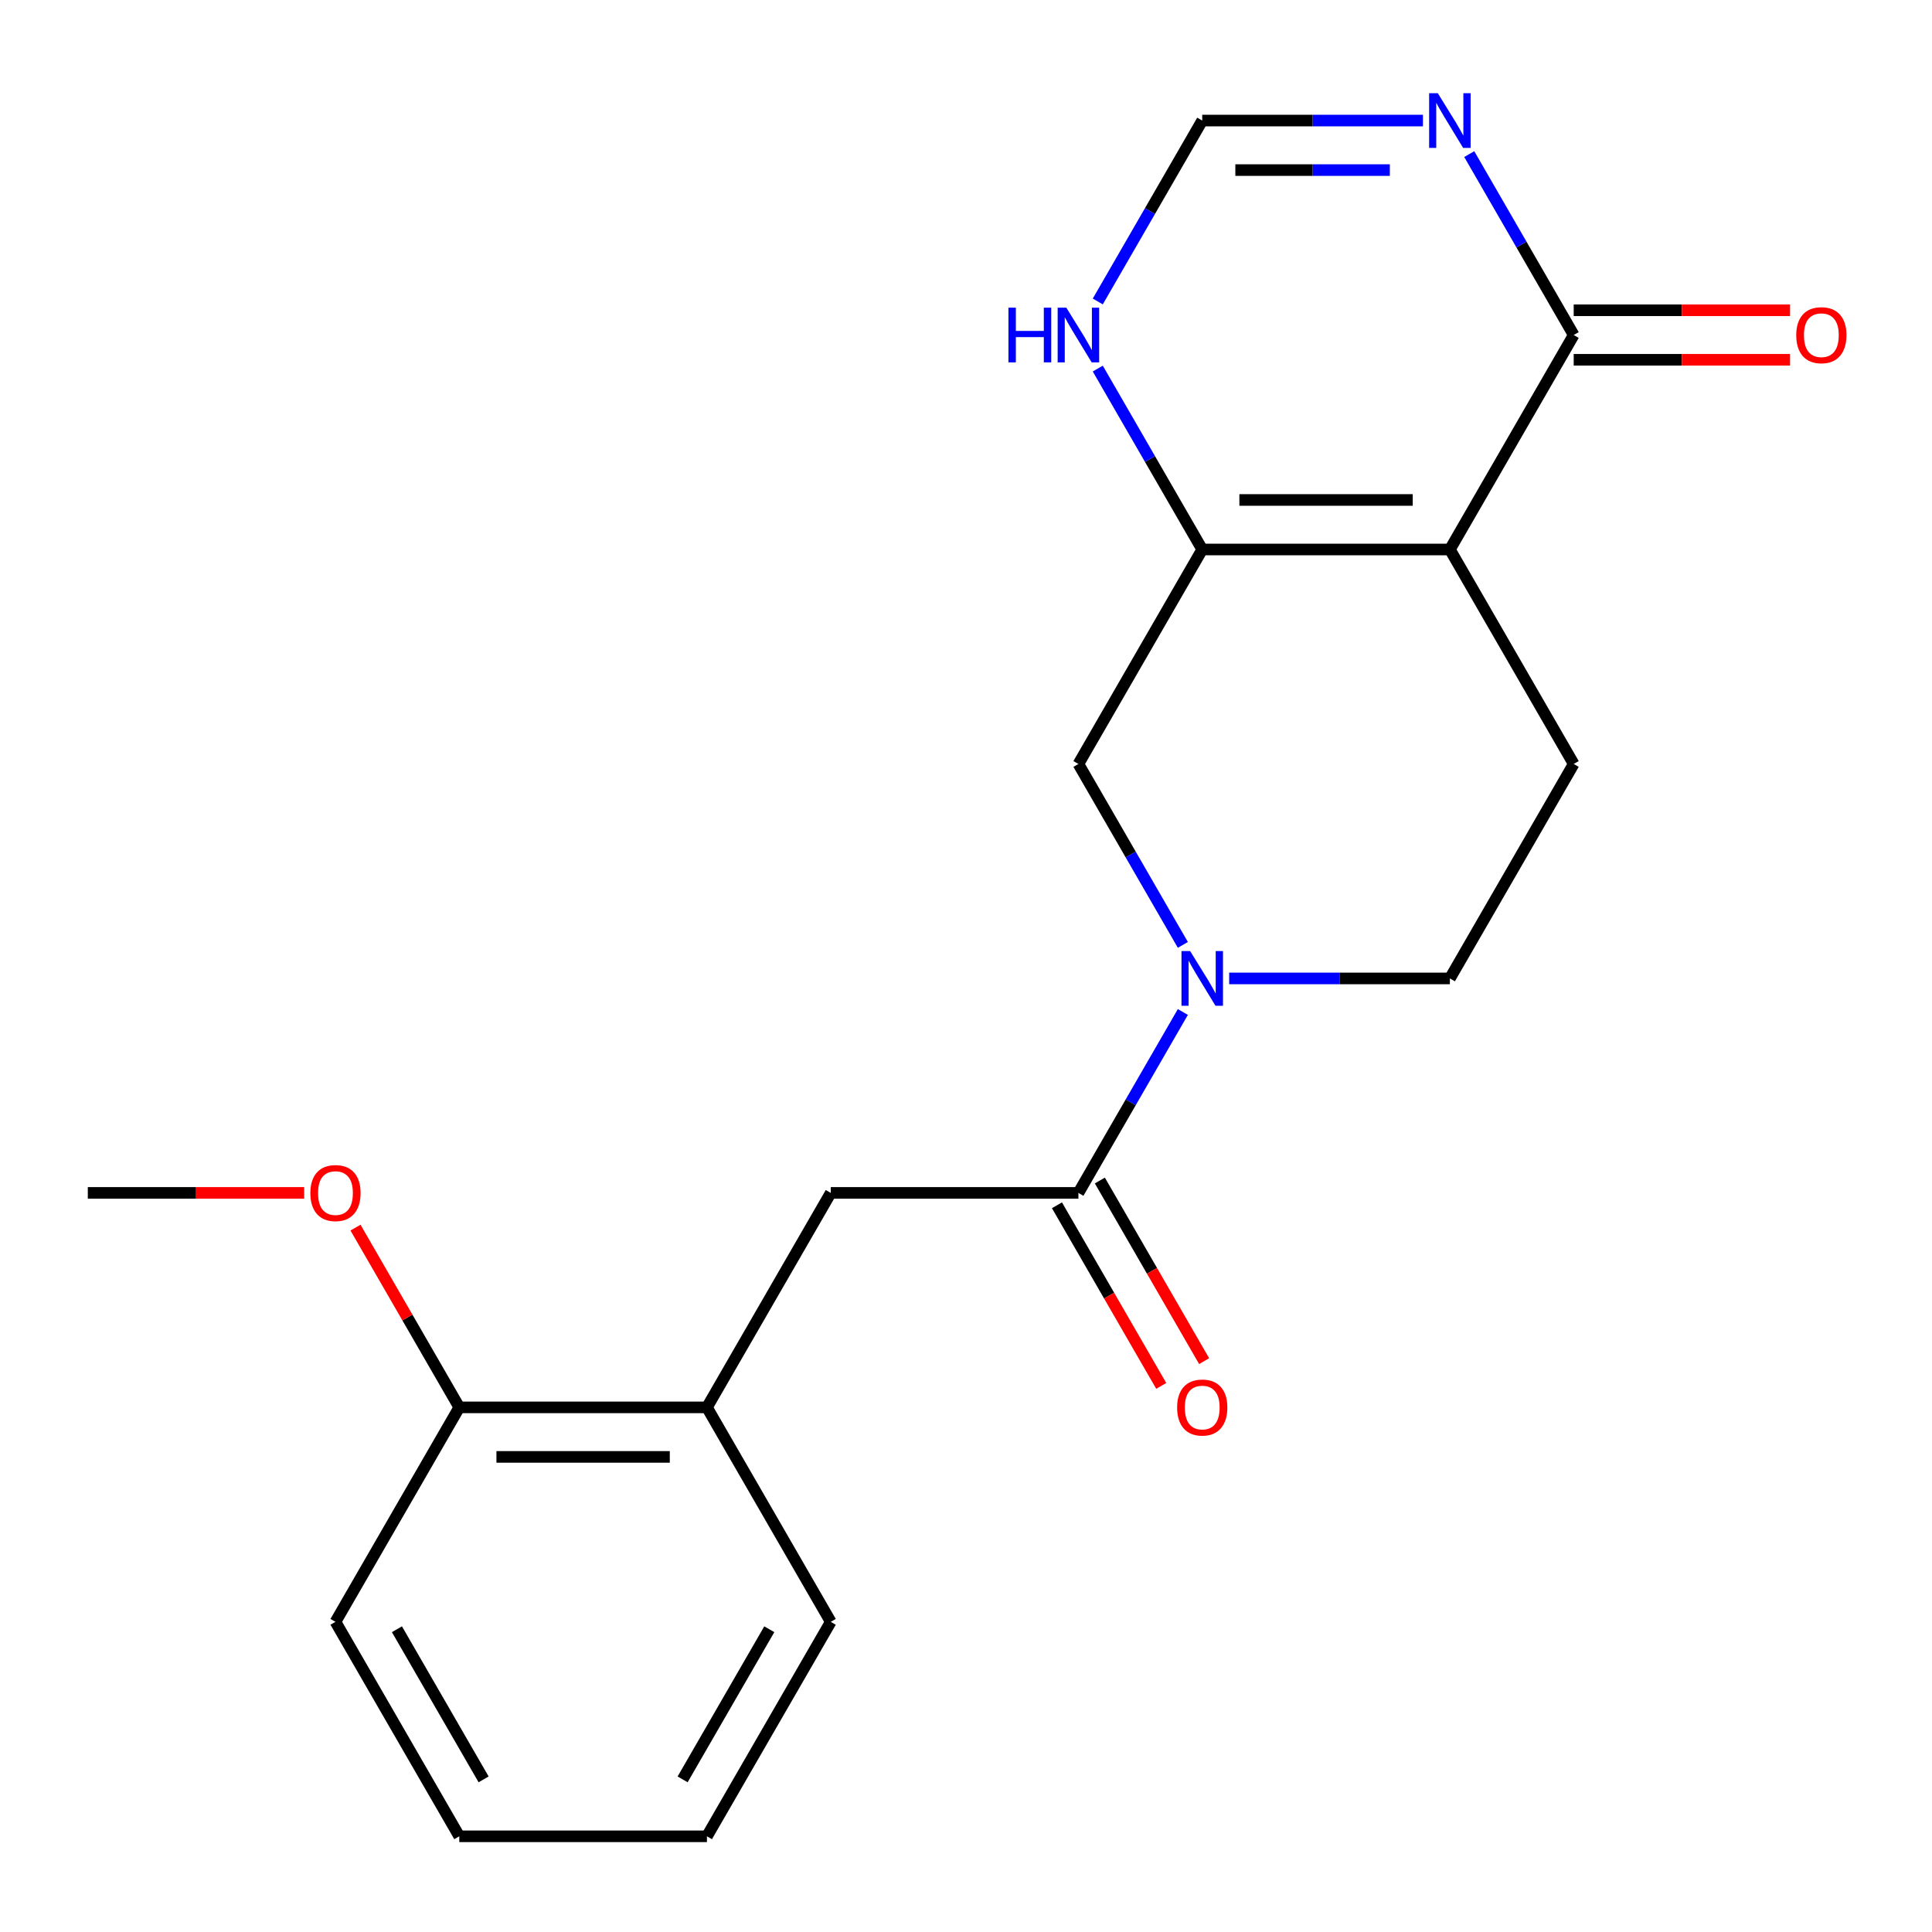 <?xml version='1.0' encoding='iso-8859-1'?>
<svg version='1.1' baseProfile='full'
              xmlns='http://www.w3.org/2000/svg'
                      xmlns:rdkit='http://www.rdkit.org/xml'
                      xmlns:xlink='http://www.w3.org/1999/xlink'
                  xml:space='preserve'
width='1000px' height='1000px' viewBox='0 0 1000 1000'>
<!-- END OF HEADER -->
<rect style='opacity:1.0;fill:#FFFFFF;stroke:none' width='1000' height='1000' x='0' y='0'> </rect>
<path class='bond-0' d='M 750.456,284.417 L 622.274,284.417' style='fill:none;fill-rule:evenodd;stroke:#000000;stroke-width:6px;stroke-linecap:butt;stroke-linejoin:miter;stroke-opacity:1' />
<path class='bond-0' d='M 731.229,258.781 L 641.501,258.781' style='fill:none;fill-rule:evenodd;stroke:#000000;stroke-width:6px;stroke-linecap:butt;stroke-linejoin:miter;stroke-opacity:1' />
<path class='bond-2' d='M 750.456,284.417 L 814.547,173.408' style='fill:none;fill-rule:evenodd;stroke:#000000;stroke-width:6px;stroke-linecap:butt;stroke-linejoin:miter;stroke-opacity:1' />
<path class='bond-8' d='M 750.456,284.417 L 814.547,395.426' style='fill:none;fill-rule:evenodd;stroke:#000000;stroke-width:6px;stroke-linecap:butt;stroke-linejoin:miter;stroke-opacity:1' />
<path class='bond-5' d='M 622.274,284.417 L 558.183,395.426' style='fill:none;fill-rule:evenodd;stroke:#000000;stroke-width:6px;stroke-linecap:butt;stroke-linejoin:miter;stroke-opacity:1' />
<path class='bond-6' d='M 622.274,284.417 L 595.241,237.595' style='fill:none;fill-rule:evenodd;stroke:#000000;stroke-width:6px;stroke-linecap:butt;stroke-linejoin:miter;stroke-opacity:1' />
<path class='bond-6' d='M 595.241,237.595 L 568.208,190.773' style='fill:none;fill-rule:evenodd;stroke:#0000FF;stroke-width:6px;stroke-linecap:butt;stroke-linejoin:miter;stroke-opacity:1' />
<path class='bond-1' d='M 636.219,506.435 L 693.337,506.435' style='fill:none;fill-rule:evenodd;stroke:#0000FF;stroke-width:6px;stroke-linecap:butt;stroke-linejoin:miter;stroke-opacity:1' />
<path class='bond-1' d='M 693.337,506.435 L 750.456,506.435' style='fill:none;fill-rule:evenodd;stroke:#000000;stroke-width:6px;stroke-linecap:butt;stroke-linejoin:miter;stroke-opacity:1' />
<path class='bond-4' d='M 612.249,523.8 L 585.216,570.622' style='fill:none;fill-rule:evenodd;stroke:#0000FF;stroke-width:6px;stroke-linecap:butt;stroke-linejoin:miter;stroke-opacity:1' />
<path class='bond-4' d='M 585.216,570.622 L 558.183,617.444' style='fill:none;fill-rule:evenodd;stroke:#000000;stroke-width:6px;stroke-linecap:butt;stroke-linejoin:miter;stroke-opacity:1' />
<path class='bond-21' d='M 612.249,489.071 L 585.216,442.249' style='fill:none;fill-rule:evenodd;stroke:#0000FF;stroke-width:6px;stroke-linecap:butt;stroke-linejoin:miter;stroke-opacity:1' />
<path class='bond-21' d='M 585.216,442.249 L 558.183,395.426' style='fill:none;fill-rule:evenodd;stroke:#000000;stroke-width:6px;stroke-linecap:butt;stroke-linejoin:miter;stroke-opacity:1' />
<path class='bond-3' d='M 814.547,173.408 L 787.514,126.586' style='fill:none;fill-rule:evenodd;stroke:#000000;stroke-width:6px;stroke-linecap:butt;stroke-linejoin:miter;stroke-opacity:1' />
<path class='bond-3' d='M 787.514,126.586 L 760.482,79.764' style='fill:none;fill-rule:evenodd;stroke:#0000FF;stroke-width:6px;stroke-linecap:butt;stroke-linejoin:miter;stroke-opacity:1' />
<path class='bond-13' d='M 814.547,186.227 L 870.536,186.227' style='fill:none;fill-rule:evenodd;stroke:#000000;stroke-width:6px;stroke-linecap:butt;stroke-linejoin:miter;stroke-opacity:1' />
<path class='bond-13' d='M 870.536,186.227 L 926.525,186.227' style='fill:none;fill-rule:evenodd;stroke:#FF0000;stroke-width:6px;stroke-linecap:butt;stroke-linejoin:miter;stroke-opacity:1' />
<path class='bond-13' d='M 814.547,160.59 L 870.536,160.59' style='fill:none;fill-rule:evenodd;stroke:#000000;stroke-width:6px;stroke-linecap:butt;stroke-linejoin:miter;stroke-opacity:1' />
<path class='bond-13' d='M 870.536,160.59 L 926.525,160.59' style='fill:none;fill-rule:evenodd;stroke:#FF0000;stroke-width:6px;stroke-linecap:butt;stroke-linejoin:miter;stroke-opacity:1' />
<path class='bond-7' d='M 736.512,62.4 L 679.393,62.4' style='fill:none;fill-rule:evenodd;stroke:#0000FF;stroke-width:6px;stroke-linecap:butt;stroke-linejoin:miter;stroke-opacity:1' />
<path class='bond-7' d='M 679.393,62.4 L 622.274,62.4' style='fill:none;fill-rule:evenodd;stroke:#000000;stroke-width:6px;stroke-linecap:butt;stroke-linejoin:miter;stroke-opacity:1' />
<path class='bond-7' d='M 719.376,88.036 L 679.393,88.036' style='fill:none;fill-rule:evenodd;stroke:#0000FF;stroke-width:6px;stroke-linecap:butt;stroke-linejoin:miter;stroke-opacity:1' />
<path class='bond-7' d='M 679.393,88.036 L 639.41,88.036' style='fill:none;fill-rule:evenodd;stroke:#000000;stroke-width:6px;stroke-linecap:butt;stroke-linejoin:miter;stroke-opacity:1' />
<path class='bond-9' d='M 558.183,617.444 L 430.001,617.444' style='fill:none;fill-rule:evenodd;stroke:#000000;stroke-width:6px;stroke-linecap:butt;stroke-linejoin:miter;stroke-opacity:1' />
<path class='bond-12' d='M 547.082,623.853 L 574.069,670.596' style='fill:none;fill-rule:evenodd;stroke:#000000;stroke-width:6px;stroke-linecap:butt;stroke-linejoin:miter;stroke-opacity:1' />
<path class='bond-12' d='M 574.069,670.596 L 601.055,717.338' style='fill:none;fill-rule:evenodd;stroke:#FF0000;stroke-width:6px;stroke-linecap:butt;stroke-linejoin:miter;stroke-opacity:1' />
<path class='bond-12' d='M 569.284,611.035 L 596.27,657.777' style='fill:none;fill-rule:evenodd;stroke:#000000;stroke-width:6px;stroke-linecap:butt;stroke-linejoin:miter;stroke-opacity:1' />
<path class='bond-12' d='M 596.27,657.777 L 623.257,704.52' style='fill:none;fill-rule:evenodd;stroke:#FF0000;stroke-width:6px;stroke-linecap:butt;stroke-linejoin:miter;stroke-opacity:1' />
<path class='bond-22' d='M 568.208,156.044 L 595.241,109.222' style='fill:none;fill-rule:evenodd;stroke:#0000FF;stroke-width:6px;stroke-linecap:butt;stroke-linejoin:miter;stroke-opacity:1' />
<path class='bond-22' d='M 595.241,109.222 L 622.274,62.4' style='fill:none;fill-rule:evenodd;stroke:#000000;stroke-width:6px;stroke-linecap:butt;stroke-linejoin:miter;stroke-opacity:1' />
<path class='bond-11' d='M 814.547,395.426 L 750.456,506.435' style='fill:none;fill-rule:evenodd;stroke:#000000;stroke-width:6px;stroke-linecap:butt;stroke-linejoin:miter;stroke-opacity:1' />
<path class='bond-10' d='M 430.001,617.444 L 365.91,728.453' style='fill:none;fill-rule:evenodd;stroke:#000000;stroke-width:6px;stroke-linecap:butt;stroke-linejoin:miter;stroke-opacity:1' />
<path class='bond-14' d='M 365.91,728.453 L 237.728,728.453' style='fill:none;fill-rule:evenodd;stroke:#000000;stroke-width:6px;stroke-linecap:butt;stroke-linejoin:miter;stroke-opacity:1' />
<path class='bond-14' d='M 346.682,754.09 L 256.955,754.09' style='fill:none;fill-rule:evenodd;stroke:#000000;stroke-width:6px;stroke-linecap:butt;stroke-linejoin:miter;stroke-opacity:1' />
<path class='bond-16' d='M 365.91,728.453 L 430.001,839.462' style='fill:none;fill-rule:evenodd;stroke:#000000;stroke-width:6px;stroke-linecap:butt;stroke-linejoin:miter;stroke-opacity:1' />
<path class='bond-15' d='M 237.728,728.453 L 210.868,681.931' style='fill:none;fill-rule:evenodd;stroke:#000000;stroke-width:6px;stroke-linecap:butt;stroke-linejoin:miter;stroke-opacity:1' />
<path class='bond-15' d='M 210.868,681.931 L 184.008,635.409' style='fill:none;fill-rule:evenodd;stroke:#FF0000;stroke-width:6px;stroke-linecap:butt;stroke-linejoin:miter;stroke-opacity:1' />
<path class='bond-17' d='M 237.728,728.453 L 173.637,839.462' style='fill:none;fill-rule:evenodd;stroke:#000000;stroke-width:6px;stroke-linecap:butt;stroke-linejoin:miter;stroke-opacity:1' />
<path class='bond-18' d='M 157.432,617.444 L 101.443,617.444' style='fill:none;fill-rule:evenodd;stroke:#FF0000;stroke-width:6px;stroke-linecap:butt;stroke-linejoin:miter;stroke-opacity:1' />
<path class='bond-18' d='M 101.443,617.444 L 45.455,617.444' style='fill:none;fill-rule:evenodd;stroke:#000000;stroke-width:6px;stroke-linecap:butt;stroke-linejoin:miter;stroke-opacity:1' />
<path class='bond-19' d='M 430.001,839.462 L 365.91,950.471' style='fill:none;fill-rule:evenodd;stroke:#000000;stroke-width:6px;stroke-linecap:butt;stroke-linejoin:miter;stroke-opacity:1' />
<path class='bond-19' d='M 398.185,843.295 L 353.322,921.002' style='fill:none;fill-rule:evenodd;stroke:#000000;stroke-width:6px;stroke-linecap:butt;stroke-linejoin:miter;stroke-opacity:1' />
<path class='bond-23' d='M 173.637,839.462 L 237.728,950.471' style='fill:none;fill-rule:evenodd;stroke:#000000;stroke-width:6px;stroke-linecap:butt;stroke-linejoin:miter;stroke-opacity:1' />
<path class='bond-23' d='M 205.452,843.295 L 250.316,921.002' style='fill:none;fill-rule:evenodd;stroke:#000000;stroke-width:6px;stroke-linecap:butt;stroke-linejoin:miter;stroke-opacity:1' />
<path class='bond-20' d='M 365.91,950.471 L 237.728,950.471' style='fill:none;fill-rule:evenodd;stroke:#000000;stroke-width:6px;stroke-linecap:butt;stroke-linejoin:miter;stroke-opacity:1' />
<path  class='atom-2' d='M 616.014 492.275
L 625.294 507.275
Q 626.214 508.755, 627.694 511.435
Q 629.174 514.115, 629.254 514.275
L 629.254 492.275
L 633.014 492.275
L 633.014 520.595
L 629.134 520.595
L 619.174 504.195
Q 618.014 502.275, 616.774 500.075
Q 615.574 497.875, 615.214 497.195
L 615.214 520.595
L 611.534 520.595
L 611.534 492.275
L 616.014 492.275
' fill='#0000FF'/>
<path  class='atom-4' d='M 744.196 48.239
L 753.476 63.239
Q 754.396 64.719, 755.876 67.4
Q 757.356 70.079, 757.436 70.24
L 757.436 48.239
L 761.196 48.239
L 761.196 76.559
L 757.316 76.559
L 747.356 60.16
Q 746.196 58.239, 744.956 56.039
Q 743.756 53.84, 743.396 53.16
L 743.396 76.559
L 739.716 76.559
L 739.716 48.239
L 744.196 48.239
' fill='#0000FF'/>
<path  class='atom-7' d='M 521.963 159.248
L 525.803 159.248
L 525.803 171.288
L 540.283 171.288
L 540.283 159.248
L 544.123 159.248
L 544.123 187.568
L 540.283 187.568
L 540.283 174.488
L 525.803 174.488
L 525.803 187.568
L 521.963 187.568
L 521.963 159.248
' fill='#0000FF'/>
<path  class='atom-7' d='M 551.923 159.248
L 561.203 174.248
Q 562.123 175.728, 563.603 178.408
Q 565.083 181.088, 565.163 181.248
L 565.163 159.248
L 568.923 159.248
L 568.923 187.568
L 565.043 187.568
L 555.083 171.168
Q 553.923 169.248, 552.683 167.048
Q 551.483 164.848, 551.123 164.168
L 551.123 187.568
L 547.443 187.568
L 547.443 159.248
L 551.923 159.248
' fill='#0000FF'/>
<path  class='atom-13' d='M 609.274 728.533
Q 609.274 721.733, 612.634 717.933
Q 615.994 714.133, 622.274 714.133
Q 628.554 714.133, 631.914 717.933
Q 635.274 721.733, 635.274 728.533
Q 635.274 735.413, 631.874 739.333
Q 628.474 743.213, 622.274 743.213
Q 616.034 743.213, 612.634 739.333
Q 609.274 735.453, 609.274 728.533
M 622.274 740.013
Q 626.594 740.013, 628.914 737.133
Q 631.274 734.213, 631.274 728.533
Q 631.274 722.973, 628.914 720.173
Q 626.594 717.333, 622.274 717.333
Q 617.954 717.333, 615.594 720.133
Q 613.274 722.933, 613.274 728.533
Q 613.274 734.253, 615.594 737.133
Q 617.954 740.013, 622.274 740.013
' fill='#FF0000'/>
<path  class='atom-14' d='M 929.729 173.488
Q 929.729 166.688, 933.089 162.888
Q 936.449 159.088, 942.729 159.088
Q 949.009 159.088, 952.369 162.888
Q 955.729 166.688, 955.729 173.488
Q 955.729 180.368, 952.329 184.288
Q 948.929 188.168, 942.729 188.168
Q 936.489 188.168, 933.089 184.288
Q 929.729 180.408, 929.729 173.488
M 942.729 184.968
Q 947.049 184.968, 949.369 182.088
Q 951.729 179.168, 951.729 173.488
Q 951.729 167.928, 949.369 165.128
Q 947.049 162.288, 942.729 162.288
Q 938.409 162.288, 936.049 165.088
Q 933.729 167.888, 933.729 173.488
Q 933.729 179.208, 936.049 182.088
Q 938.409 184.968, 942.729 184.968
' fill='#FF0000'/>
<path  class='atom-16' d='M 160.637 617.524
Q 160.637 610.724, 163.997 606.924
Q 167.357 603.124, 173.637 603.124
Q 179.917 603.124, 183.277 606.924
Q 186.637 610.724, 186.637 617.524
Q 186.637 624.404, 183.237 628.324
Q 179.837 632.204, 173.637 632.204
Q 167.397 632.204, 163.997 628.324
Q 160.637 624.444, 160.637 617.524
M 173.637 629.004
Q 177.957 629.004, 180.277 626.124
Q 182.637 623.204, 182.637 617.524
Q 182.637 611.964, 180.277 609.164
Q 177.957 606.324, 173.637 606.324
Q 169.317 606.324, 166.957 609.124
Q 164.637 611.924, 164.637 617.524
Q 164.637 623.244, 166.957 626.124
Q 169.317 629.004, 173.637 629.004
' fill='#FF0000'/>
</svg>
